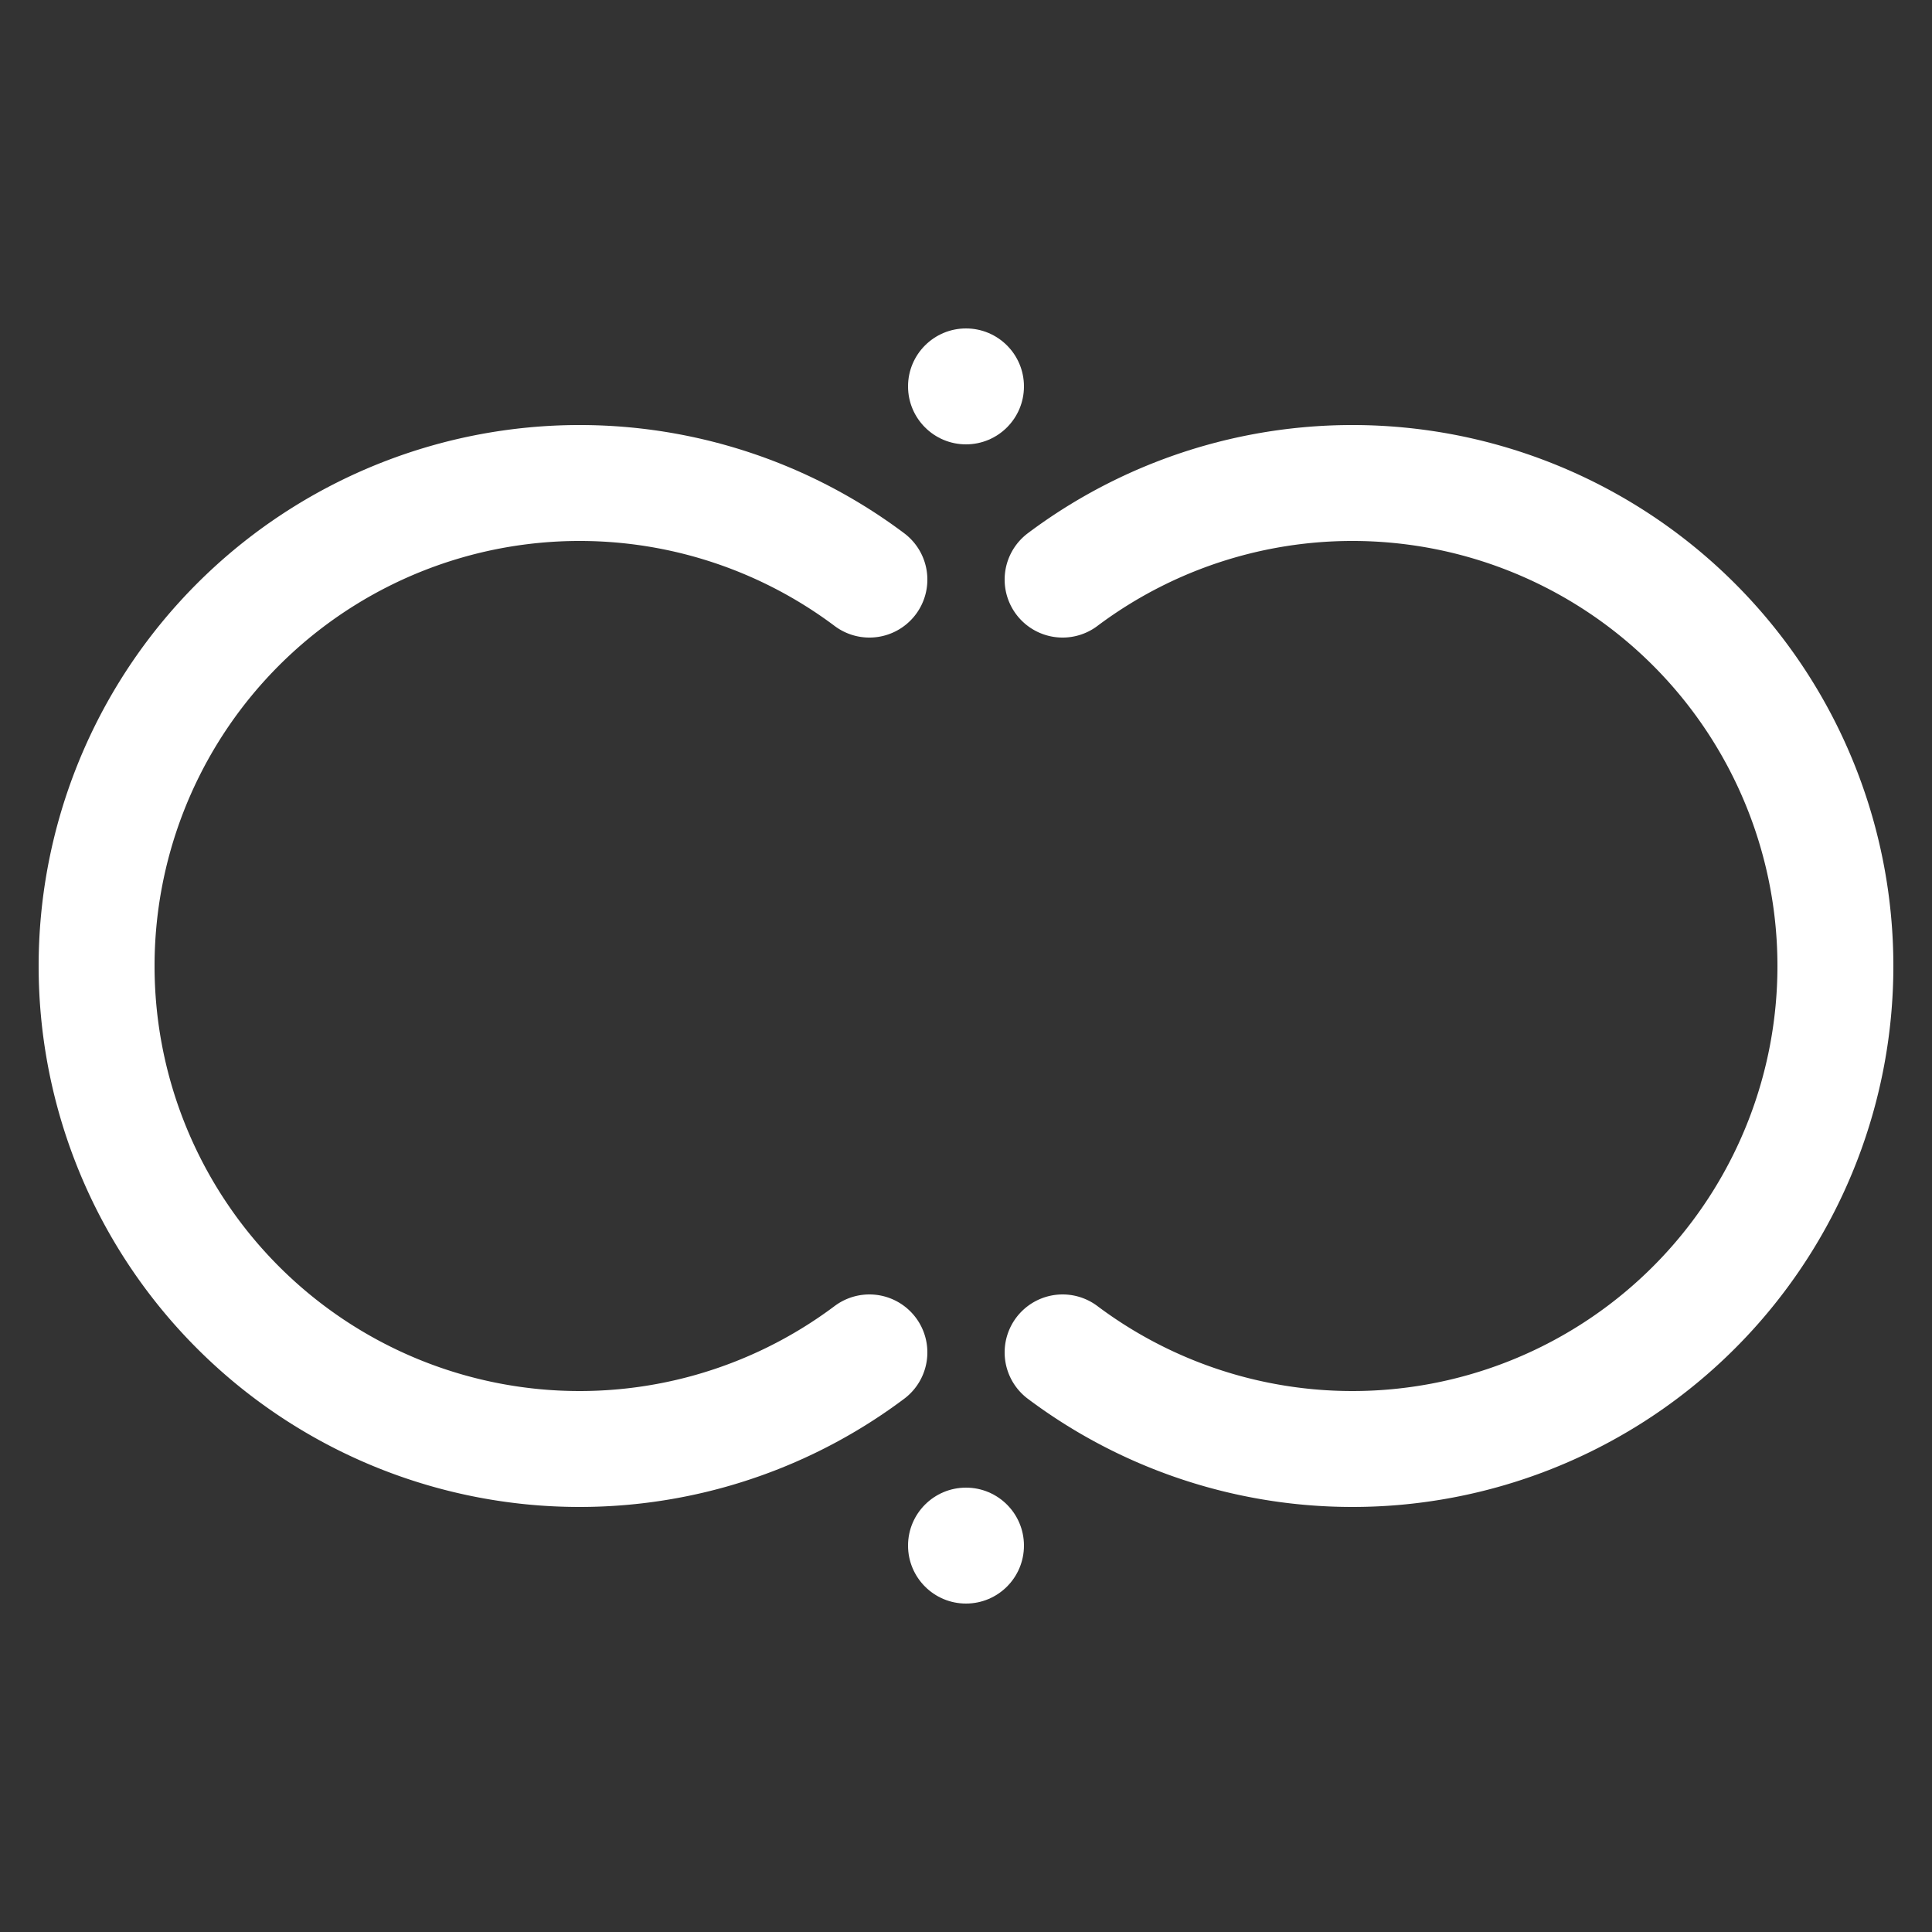 <svg xmlns="http://www.w3.org/2000/svg" viewBox="0 0 100 100" fill="none">
  <rect x="0" y="0" width="100" height="100" fill="#333333" stroke="none"/>
  <!-- Grupo com as linhas brancas arredondadas -->
  <g stroke="#FFFFFF" stroke-width="6" stroke-linecap="round" stroke-linejoin="round">
    
    <!-- Lua Esquerda -->
    <path d="M 45 30 A 25 25 0 1 0 45 70" />
    
    <!-- Lua Direita -->
    <path d="M 55 70 A 25 25 0 1 0 55 30" />
    
    <!-- Bolinha Superior (Estrela/Brilho) -->
    <circle cx="50" cy="20" r="3" fill="#FFFFFF" stroke="none"/>
    
    <!-- Bolinha Inferior (Estrela/Brilho) -->
    <circle cx="50" cy="80" r="3" fill="#FFFFFF" stroke="none"/>
    
  </g>
</svg>